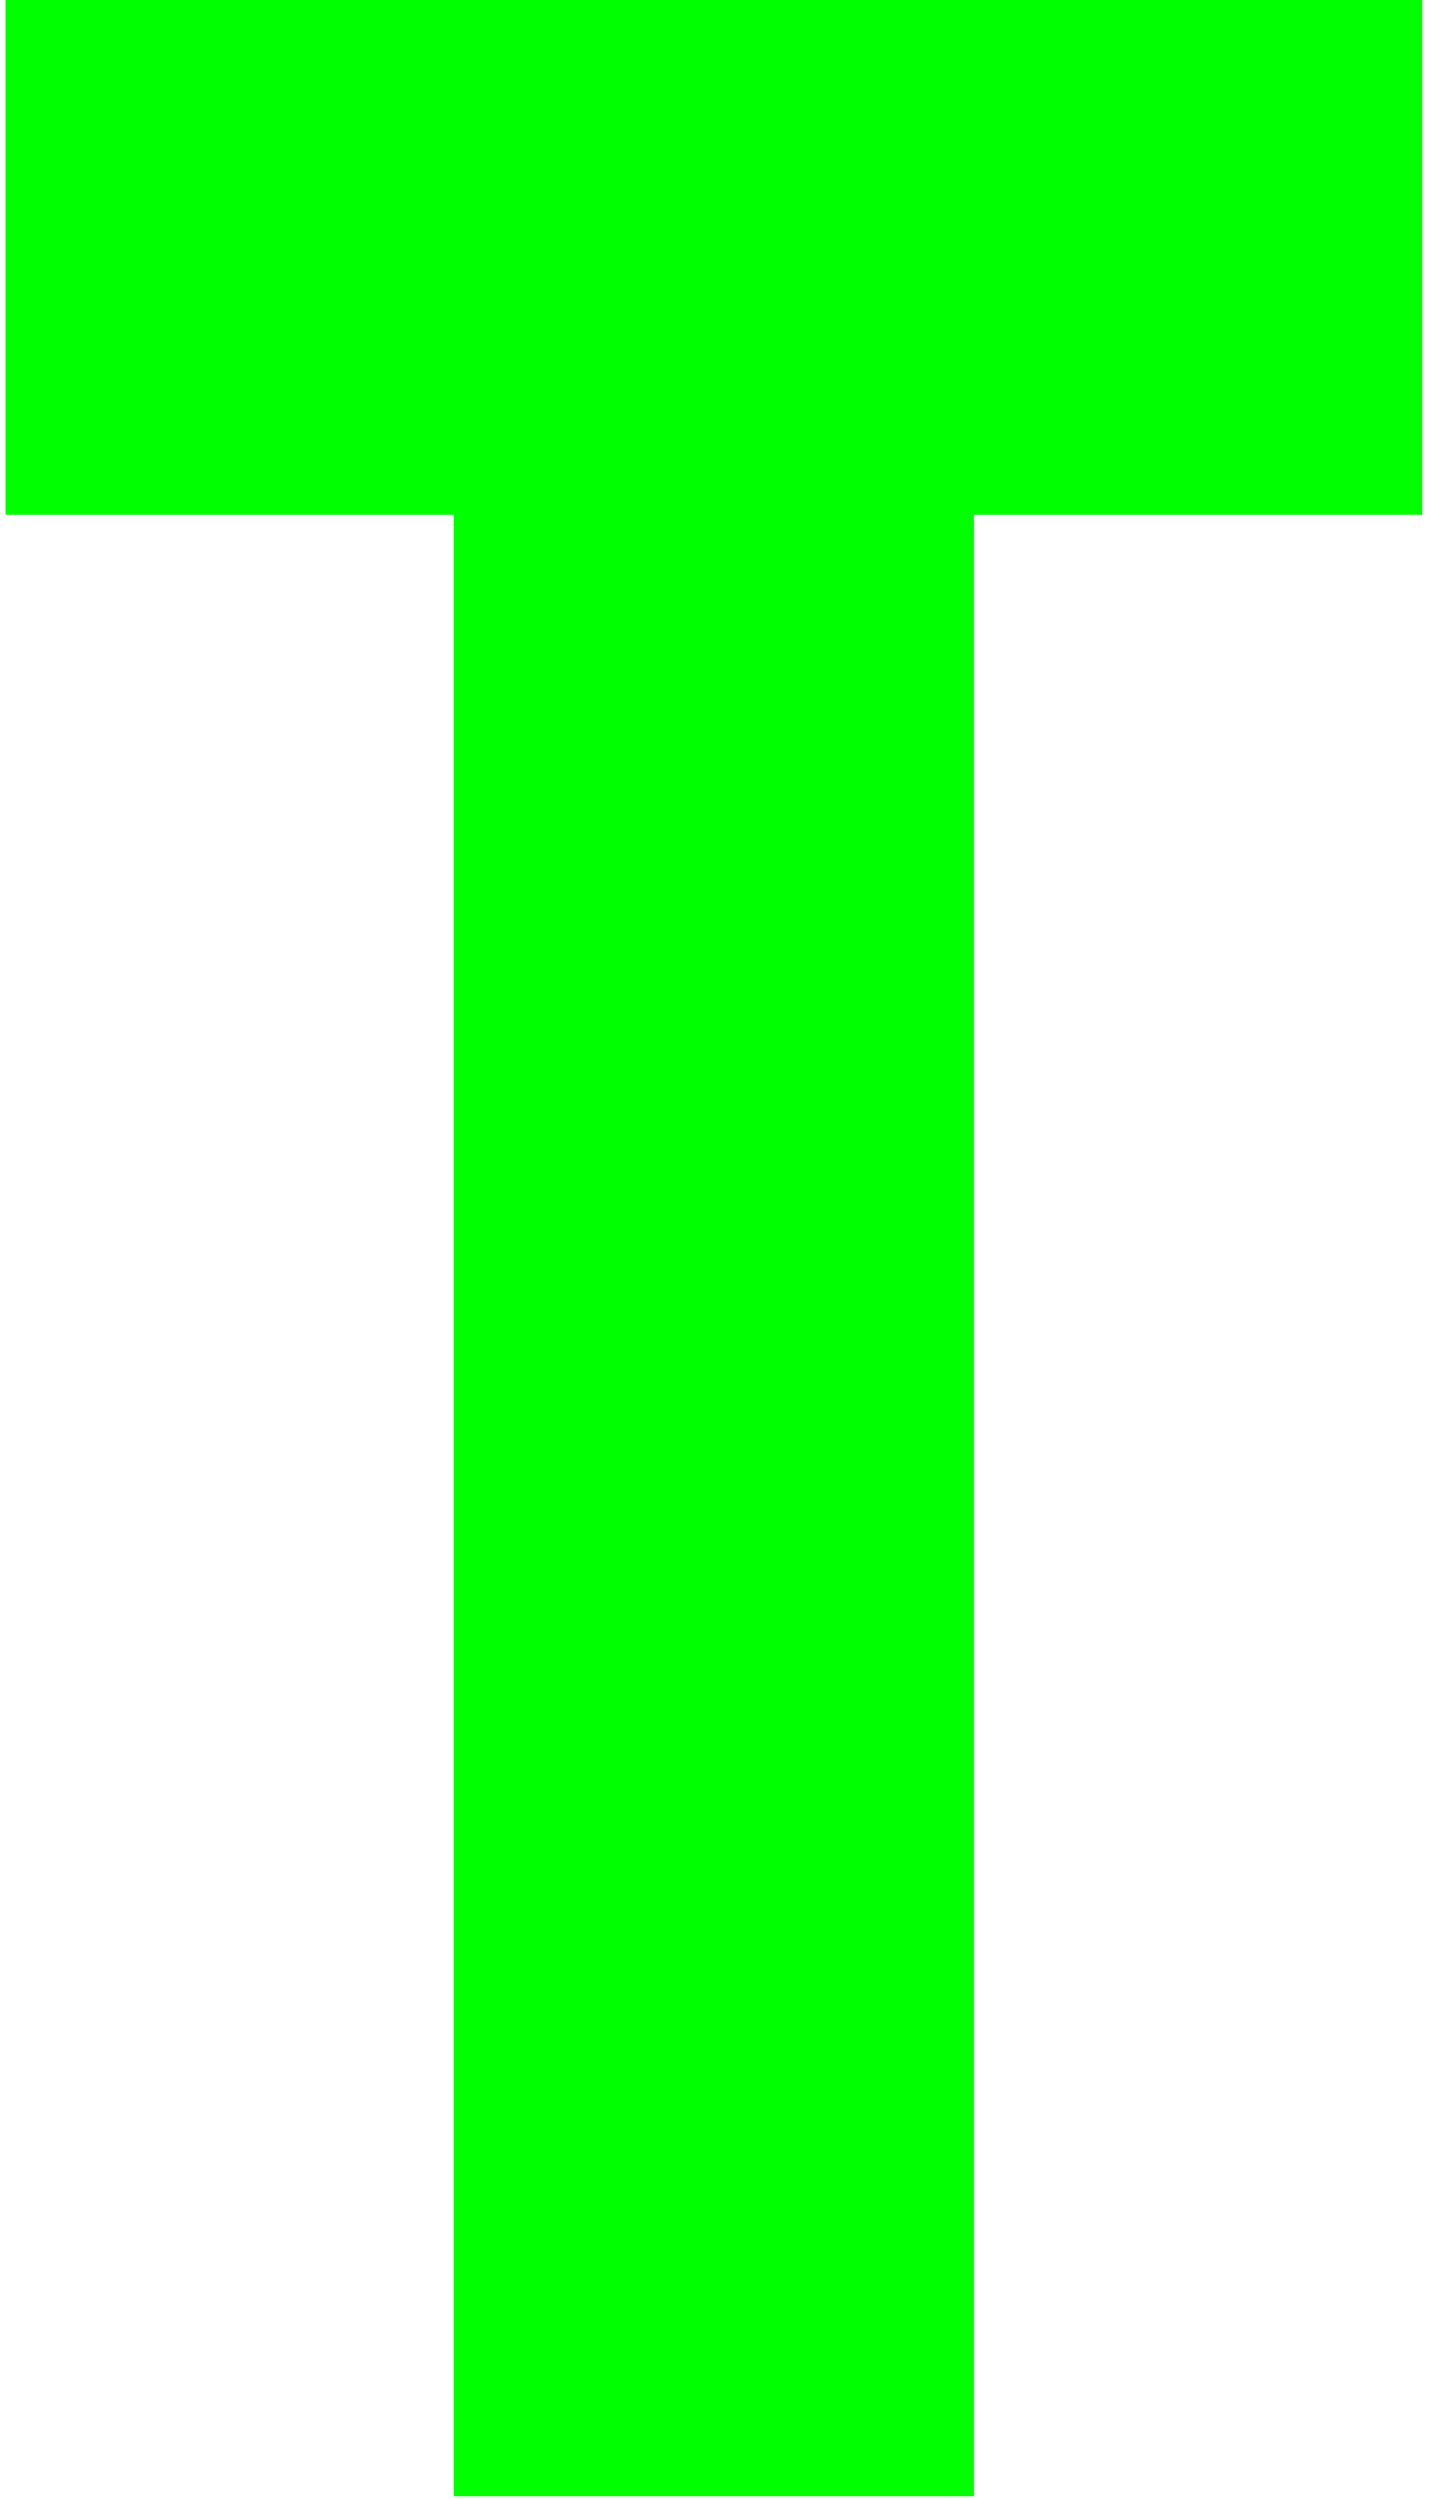 <?xml version="1.0" encoding="utf-8"?>
<svg xmlns="http://www.w3.org/2000/svg" fill="none" height="100%" overflow="visible" preserveAspectRatio="none" style="display: block;" viewBox="0 0 39 68" width="100%">
<path d="M0 0H38.707V14.007H26.507V67.925H12.35V14.007H0.151V0H0Z" fill="#00FF00" id="Vector"/>
</svg>